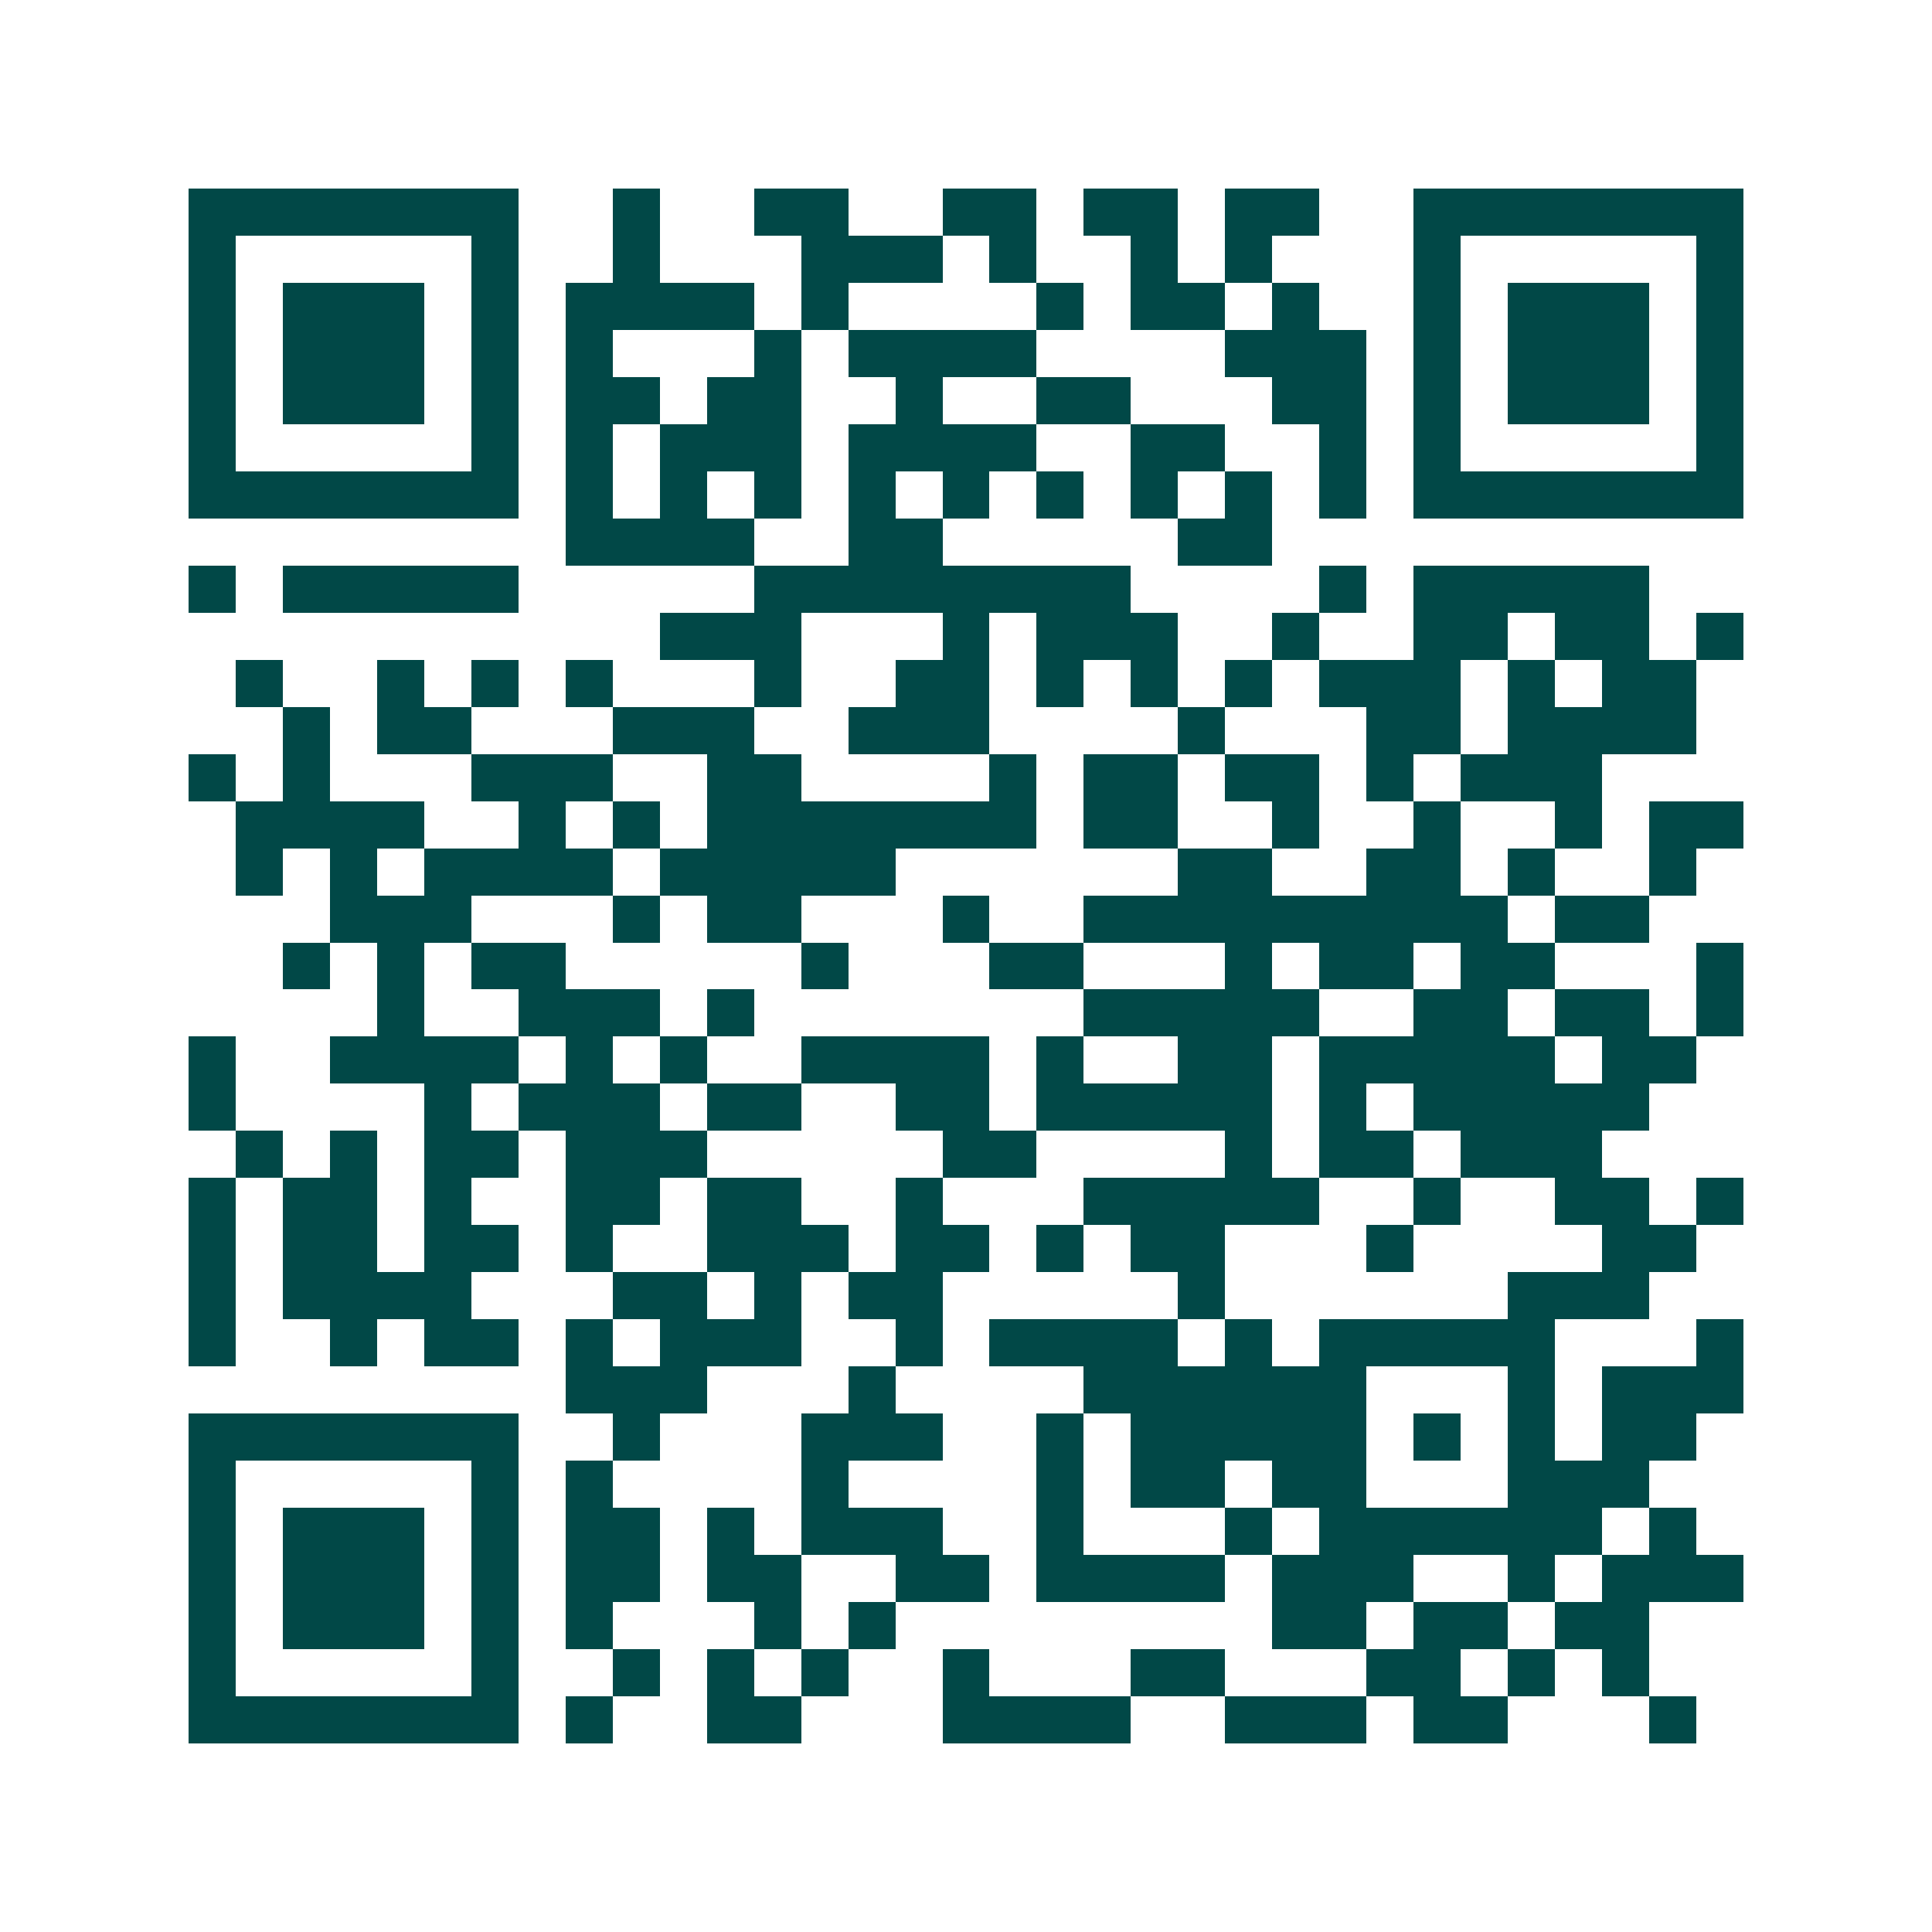 <svg xmlns="http://www.w3.org/2000/svg" width="200" height="200" viewBox="0 0 41 41" shape-rendering="crispEdges"><path fill="#ffffff" d="M0 0h41v41H0z"/><path stroke="#014847" d="M4 4.5h7m2 0h1m2 0h2m2 0h2m1 0h2m1 0h2m2 0h7M4 5.5h1m5 0h1m2 0h1m3 0h3m1 0h1m2 0h1m1 0h1m3 0h1m5 0h1M4 6.5h1m1 0h3m1 0h1m1 0h4m1 0h1m4 0h1m1 0h2m1 0h1m2 0h1m1 0h3m1 0h1M4 7.5h1m1 0h3m1 0h1m1 0h1m3 0h1m1 0h4m4 0h3m1 0h1m1 0h3m1 0h1M4 8.5h1m1 0h3m1 0h1m1 0h2m1 0h2m2 0h1m2 0h2m3 0h2m1 0h1m1 0h3m1 0h1M4 9.5h1m5 0h1m1 0h1m1 0h3m1 0h4m2 0h2m2 0h1m1 0h1m5 0h1M4 10.5h7m1 0h1m1 0h1m1 0h1m1 0h1m1 0h1m1 0h1m1 0h1m1 0h1m1 0h1m1 0h7M12 11.5h4m2 0h2m5 0h2M4 12.5h1m1 0h5m5 0h8m4 0h1m1 0h5M14 13.5h3m3 0h1m1 0h3m2 0h1m2 0h2m1 0h2m1 0h1M5 14.5h1m2 0h1m1 0h1m1 0h1m3 0h1m2 0h2m1 0h1m1 0h1m1 0h1m1 0h3m1 0h1m1 0h2M6 15.5h1m1 0h2m3 0h3m2 0h3m4 0h1m3 0h2m1 0h4M4 16.5h1m1 0h1m3 0h3m2 0h2m4 0h1m1 0h2m1 0h2m1 0h1m1 0h3M5 17.5h4m2 0h1m1 0h1m1 0h7m1 0h2m2 0h1m2 0h1m2 0h1m1 0h2M5 18.5h1m1 0h1m1 0h4m1 0h5m6 0h2m2 0h2m1 0h1m2 0h1M7 19.5h3m3 0h1m1 0h2m3 0h1m2 0h9m1 0h2M6 20.5h1m1 0h1m1 0h2m5 0h1m3 0h2m3 0h1m1 0h2m1 0h2m3 0h1M8 21.5h1m2 0h3m1 0h1m7 0h5m2 0h2m1 0h2m1 0h1M4 22.5h1m2 0h4m1 0h1m1 0h1m2 0h4m1 0h1m2 0h2m1 0h5m1 0h2M4 23.5h1m4 0h1m1 0h3m1 0h2m2 0h2m1 0h5m1 0h1m1 0h5M5 24.5h1m1 0h1m1 0h2m1 0h3m5 0h2m4 0h1m1 0h2m1 0h3M4 25.5h1m1 0h2m1 0h1m2 0h2m1 0h2m2 0h1m3 0h5m2 0h1m2 0h2m1 0h1M4 26.5h1m1 0h2m1 0h2m1 0h1m2 0h3m1 0h2m1 0h1m1 0h2m3 0h1m4 0h2M4 27.5h1m1 0h4m3 0h2m1 0h1m1 0h2m5 0h1m6 0h3M4 28.5h1m2 0h1m1 0h2m1 0h1m1 0h3m2 0h1m1 0h4m1 0h1m1 0h5m3 0h1M12 29.5h3m3 0h1m4 0h6m3 0h1m1 0h3M4 30.5h7m2 0h1m3 0h3m2 0h1m1 0h5m1 0h1m1 0h1m1 0h2M4 31.5h1m5 0h1m1 0h1m4 0h1m4 0h1m1 0h2m1 0h2m3 0h3M4 32.5h1m1 0h3m1 0h1m1 0h2m1 0h1m1 0h3m2 0h1m3 0h1m1 0h6m1 0h1M4 33.5h1m1 0h3m1 0h1m1 0h2m1 0h2m2 0h2m1 0h4m1 0h3m2 0h1m1 0h3M4 34.5h1m1 0h3m1 0h1m1 0h1m3 0h1m1 0h1m8 0h2m1 0h2m1 0h2M4 35.5h1m5 0h1m2 0h1m1 0h1m1 0h1m2 0h1m3 0h2m3 0h2m1 0h1m1 0h1M4 36.5h7m1 0h1m2 0h2m3 0h4m2 0h3m1 0h2m3 0h1"/></svg>
